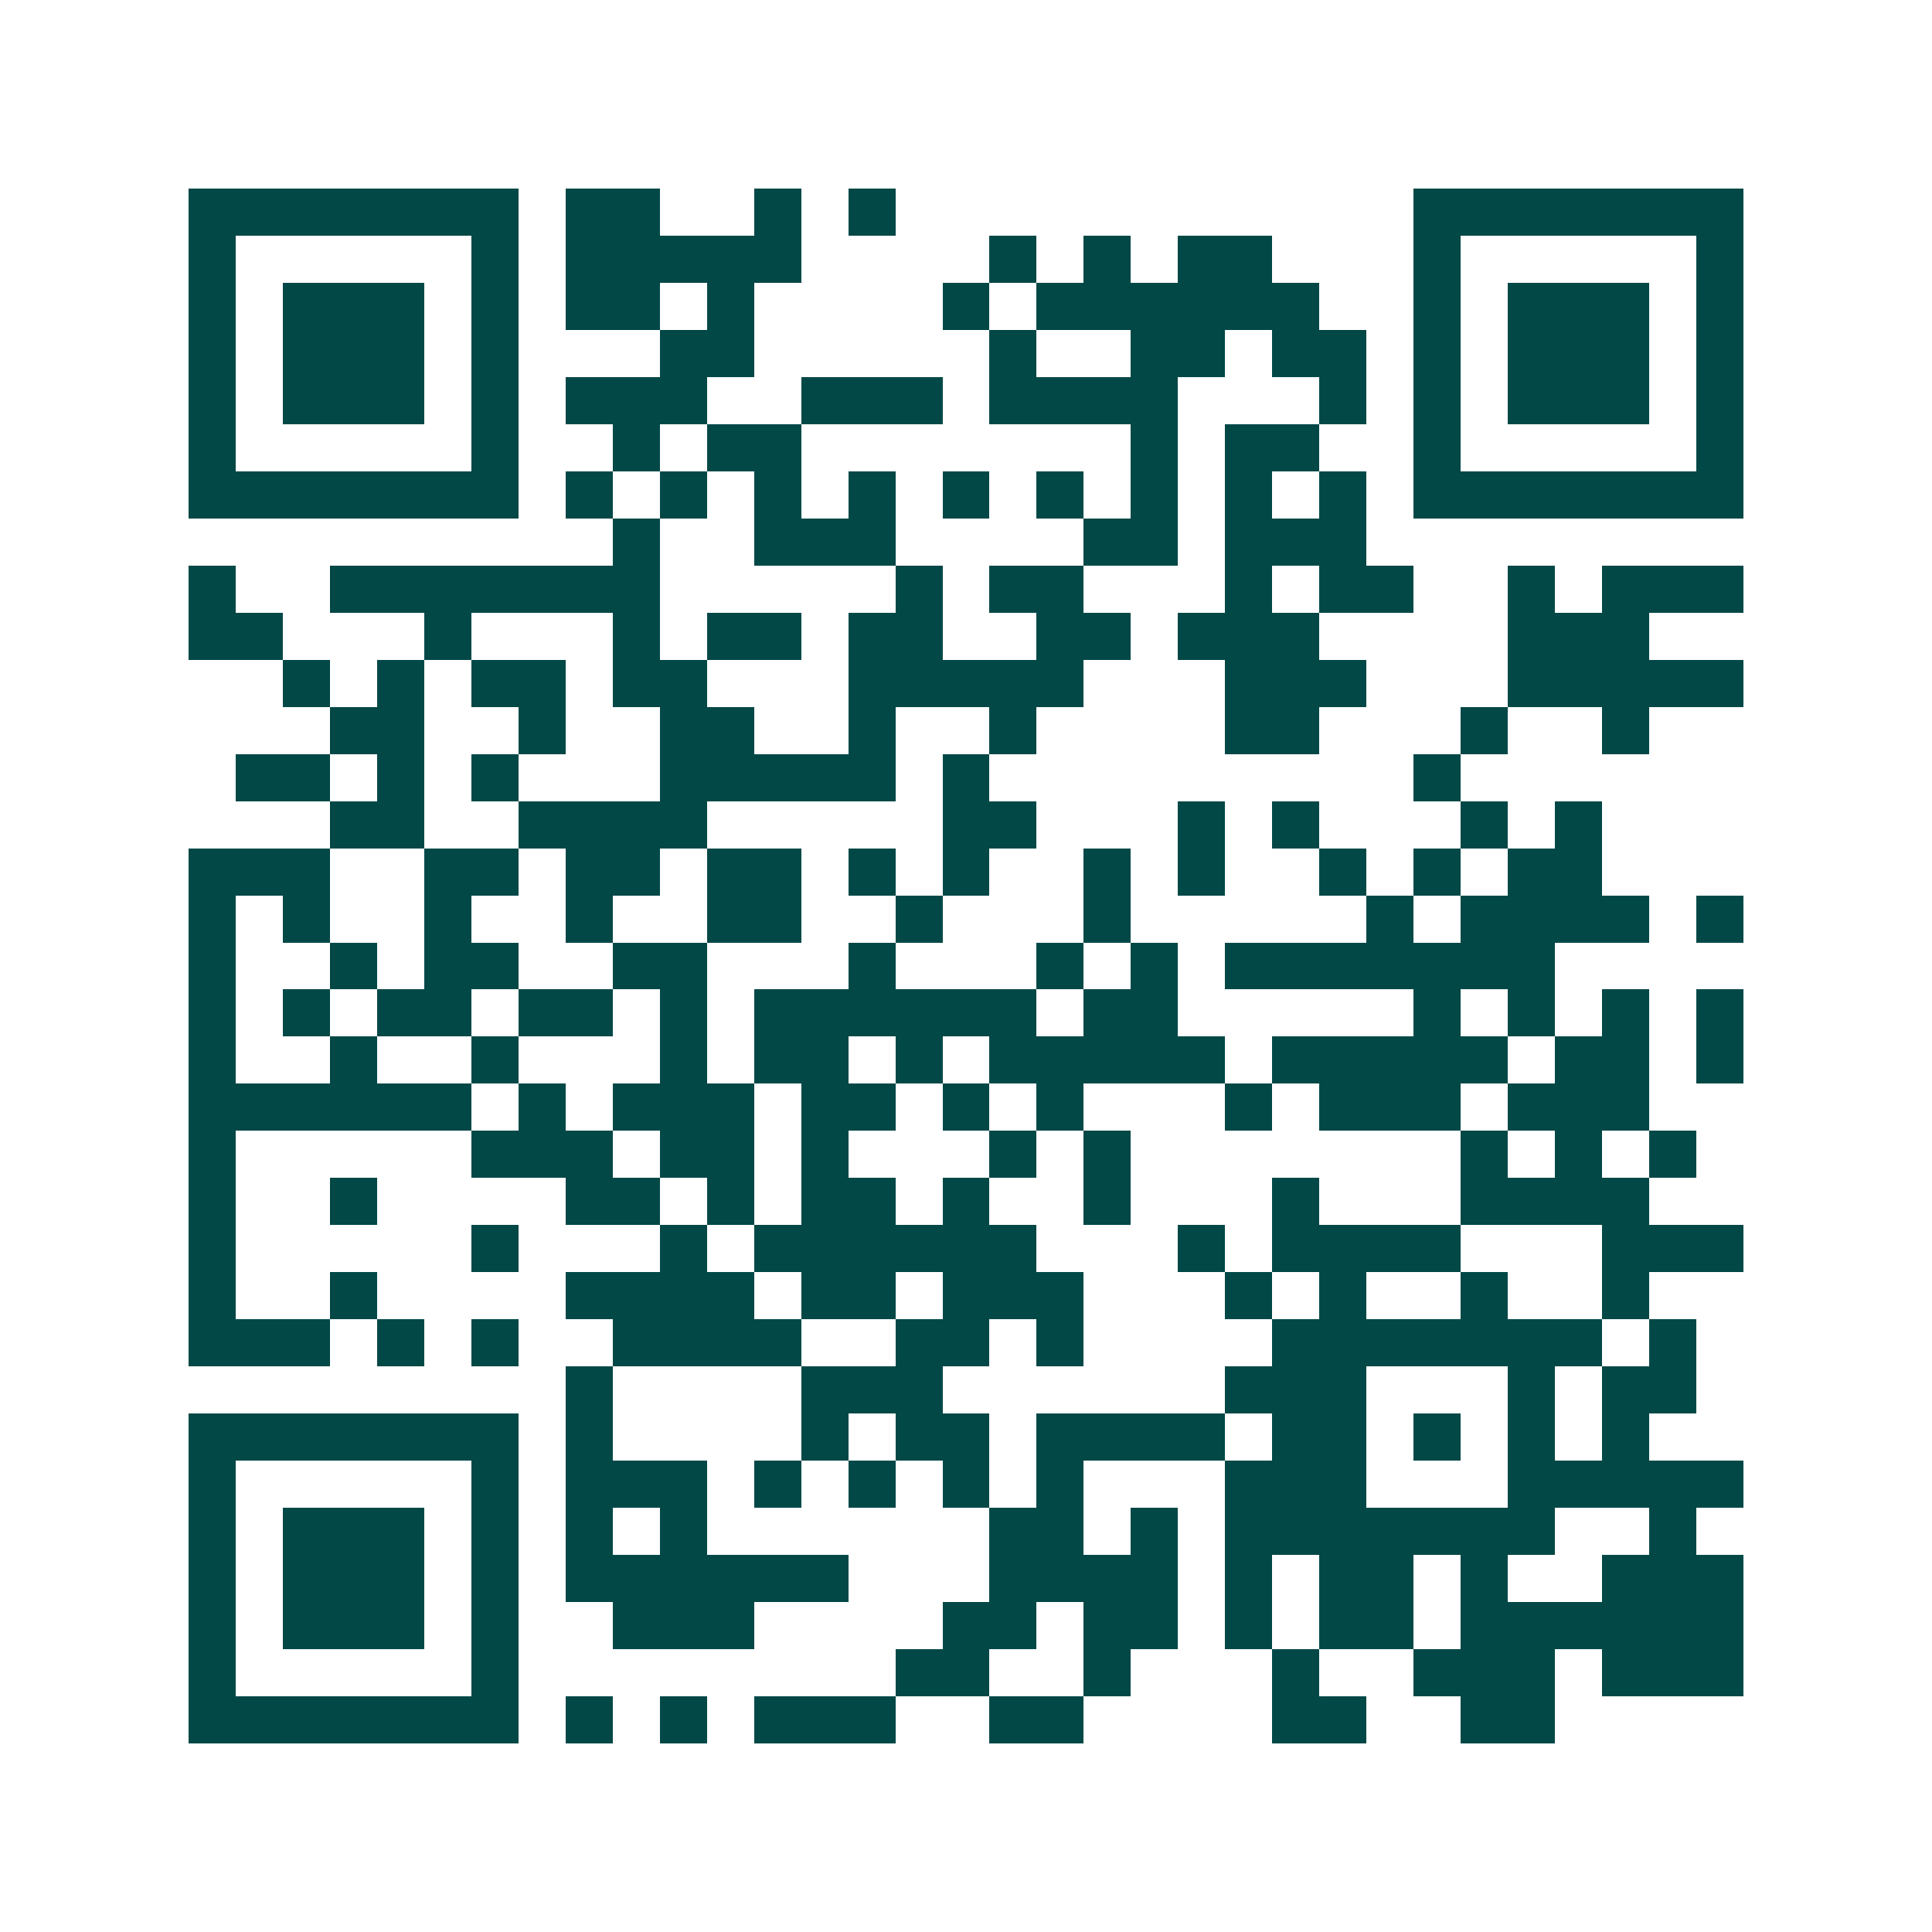 <svg xmlns="http://www.w3.org/2000/svg" width="200" height="200" viewBox="0 0 41 41" shape-rendering="crispEdges"><path fill="#ffffff" d="M0 0h41v41H0z"/><path stroke="#014847" d="M4 4.5h7m1 0h2m2 0h1m1 0h1m11 0h7M4 5.5h1m5 0h1m1 0h5m4 0h1m1 0h1m1 0h2m3 0h1m5 0h1M4 6.5h1m1 0h3m1 0h1m1 0h2m1 0h1m4 0h1m1 0h6m2 0h1m1 0h3m1 0h1M4 7.5h1m1 0h3m1 0h1m3 0h2m5 0h1m2 0h2m1 0h2m1 0h1m1 0h3m1 0h1M4 8.5h1m1 0h3m1 0h1m1 0h3m2 0h3m1 0h4m3 0h1m1 0h1m1 0h3m1 0h1M4 9.5h1m5 0h1m2 0h1m1 0h2m7 0h1m1 0h2m2 0h1m5 0h1M4 10.5h7m1 0h1m1 0h1m1 0h1m1 0h1m1 0h1m1 0h1m1 0h1m1 0h1m1 0h1m1 0h7M13 11.5h1m2 0h3m4 0h2m1 0h3M4 12.5h1m2 0h7m5 0h1m1 0h2m3 0h1m1 0h2m2 0h1m1 0h3M4 13.5h2m3 0h1m3 0h1m1 0h2m1 0h2m2 0h2m1 0h3m4 0h3M6 14.5h1m1 0h1m1 0h2m1 0h2m3 0h5m3 0h3m3 0h5M7 15.5h2m2 0h1m2 0h2m2 0h1m2 0h1m4 0h2m3 0h1m2 0h1M5 16.5h2m1 0h1m1 0h1m3 0h5m1 0h1m9 0h1M7 17.5h2m2 0h4m5 0h2m3 0h1m1 0h1m3 0h1m1 0h1M4 18.5h3m2 0h2m1 0h2m1 0h2m1 0h1m1 0h1m2 0h1m1 0h1m2 0h1m1 0h1m1 0h2M4 19.5h1m1 0h1m2 0h1m2 0h1m2 0h2m2 0h1m3 0h1m5 0h1m1 0h4m1 0h1M4 20.5h1m2 0h1m1 0h2m2 0h2m3 0h1m3 0h1m1 0h1m1 0h7M4 21.5h1m1 0h1m1 0h2m1 0h2m1 0h1m1 0h6m1 0h2m5 0h1m1 0h1m1 0h1m1 0h1M4 22.5h1m2 0h1m2 0h1m3 0h1m1 0h2m1 0h1m1 0h5m1 0h5m1 0h2m1 0h1M4 23.5h6m1 0h1m1 0h3m1 0h2m1 0h1m1 0h1m3 0h1m1 0h3m1 0h3M4 24.5h1m5 0h3m1 0h2m1 0h1m3 0h1m1 0h1m7 0h1m1 0h1m1 0h1M4 25.5h1m2 0h1m4 0h2m1 0h1m1 0h2m1 0h1m2 0h1m3 0h1m3 0h4M4 26.5h1m5 0h1m3 0h1m1 0h6m3 0h1m1 0h4m3 0h3M4 27.5h1m2 0h1m4 0h4m1 0h2m1 0h3m3 0h1m1 0h1m2 0h1m2 0h1M4 28.5h3m1 0h1m1 0h1m2 0h4m2 0h2m1 0h1m4 0h7m1 0h1M12 29.5h1m4 0h3m6 0h3m3 0h1m1 0h2M4 30.5h7m1 0h1m4 0h1m1 0h2m1 0h4m1 0h2m1 0h1m1 0h1m1 0h1M4 31.5h1m5 0h1m1 0h3m1 0h1m1 0h1m1 0h1m1 0h1m3 0h3m3 0h5M4 32.5h1m1 0h3m1 0h1m1 0h1m1 0h1m6 0h2m1 0h1m1 0h7m2 0h1M4 33.5h1m1 0h3m1 0h1m1 0h6m3 0h4m1 0h1m1 0h2m1 0h1m2 0h3M4 34.5h1m1 0h3m1 0h1m2 0h3m4 0h2m1 0h2m1 0h1m1 0h2m1 0h6M4 35.5h1m5 0h1m8 0h2m2 0h1m3 0h1m2 0h3m1 0h3M4 36.5h7m1 0h1m1 0h1m1 0h3m2 0h2m4 0h2m2 0h2"/></svg>
